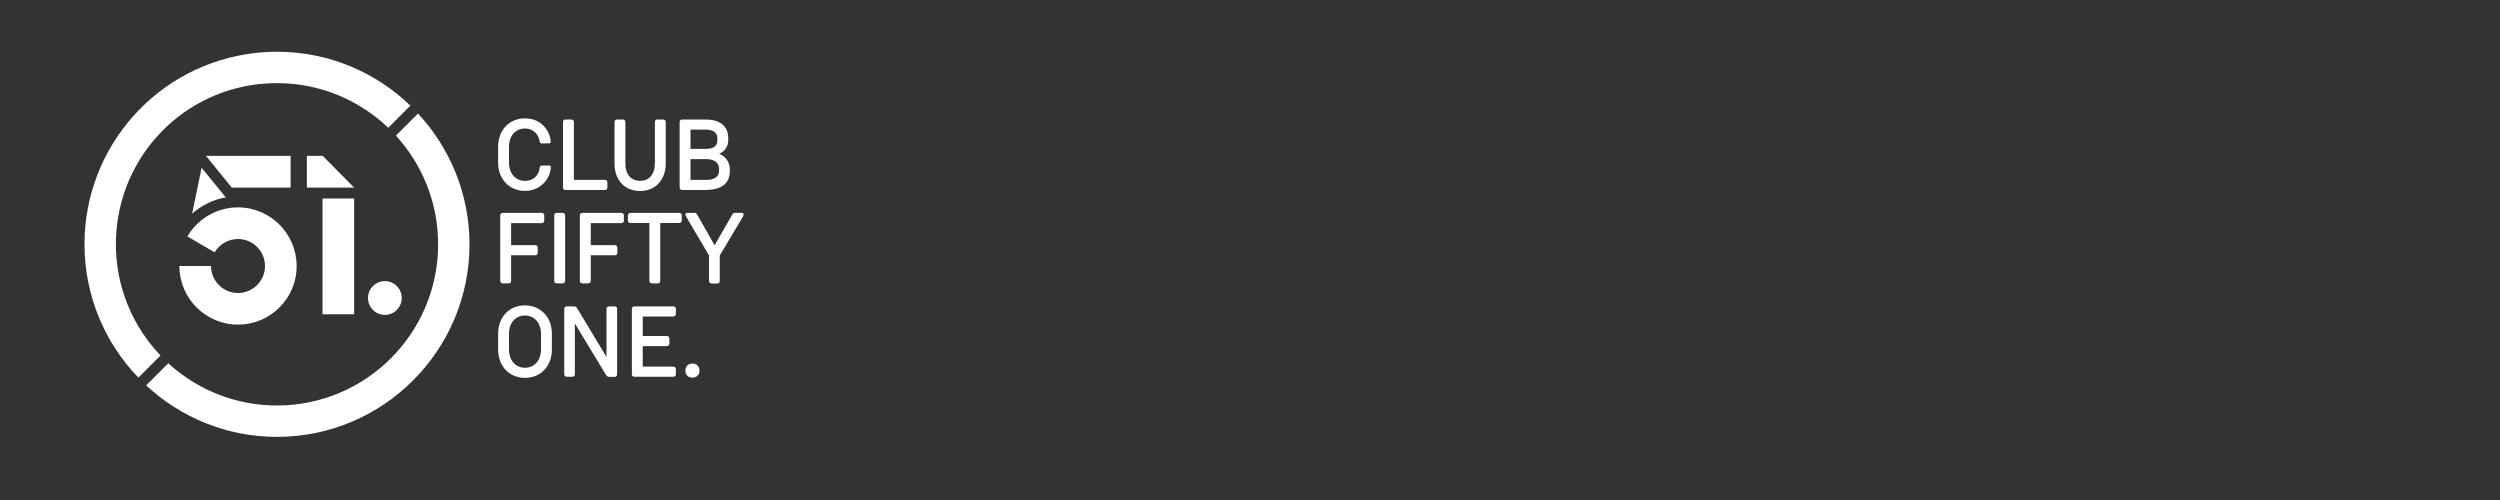 <?xml version="1.0" encoding="utf-8"?>
<!-- Generator: Adobe Illustrator 29.5.0, SVG Export Plug-In . SVG Version: 9.03 Build 0)  -->
<svg version="1.0" id="Layer_1" xmlns="http://www.w3.org/2000/svg" xmlns:xlink="http://www.w3.org/1999/xlink" x="0px" y="0px"
	 width="200px" height="40px" viewBox="0 0 200 40" enable-background="new 0 0 200 40" xml:space="preserve">
<rect x="0" y="0" width="200" height="40" fill="#333333" stroke="none"/>
<g>
	<g>
		<path fill="#FFFFFF" d="M43.54,17.66c0,0.1-0.09,0.19-0.19,0.19h-2.46v1.76h1.94c0.1,0,0.19,0.09,0.19,0.19v0.43
			c0,0.1-0.09,0.19-0.19,0.19h-1.94v2.06c0,0.1-0.09,0.19-0.19,0.19h-0.49c-0.1,0-0.19-0.08-0.19-0.19v-5.26
			c0-0.1,0.08-0.19,0.19-0.19h3.14c0.1,0,0.19,0.09,0.19,0.19V17.66z"/>
		<path fill="#FFFFFF" d="M44.53,22.67c-0.1,0-0.19-0.08-0.19-0.19v-5.26c0-0.1,0.08-0.19,0.19-0.19h0.49c0.1,0,0.19,0.09,0.19,0.19
			v5.26c0,0.1-0.09,0.19-0.19,0.19H44.53z"/>
		<path fill="#FFFFFF" d="M49.91,17.66c0,0.1-0.09,0.19-0.19,0.19h-2.46v1.76h1.94c0.1,0,0.19,0.09,0.19,0.19v0.43
			c0,0.1-0.09,0.19-0.19,0.19h-1.94v2.06c0,0.1-0.09,0.19-0.19,0.19h-0.49c-0.1,0-0.19-0.08-0.19-0.19v-5.26
			c0-0.1,0.08-0.19,0.19-0.19h3.14c0.1,0,0.19,0.09,0.19,0.19V17.66z"/>
		<path fill="#FFFFFF" d="M50.24,17.22c0-0.1,0.08-0.19,0.19-0.19h3.92c0.1,0,0.19,0.09,0.19,0.19v0.43c0,0.1-0.09,0.19-0.19,0.19
			h-1.53v4.64c0,0.1-0.08,0.19-0.19,0.19h-0.49c-0.1,0-0.19-0.08-0.19-0.19v-4.64h-1.53c-0.11,0-0.19-0.08-0.19-0.19V17.22z"/>
		<path fill="#FFFFFF" d="M56.91,22.67c-0.1,0-0.19-0.08-0.19-0.19v-2.05l-1.8-3.05c-0.02-0.04-0.09-0.14-0.09-0.21
			c0-0.07,0.06-0.14,0.13-0.14h0.64c0.06,0,0.11,0.04,0.16,0.12l1.41,2.47l1.43-2.48c0.03-0.06,0.07-0.11,0.16-0.11h0.6
			c0.07,0,0.13,0.06,0.13,0.14c0,0.06-0.06,0.15-0.09,0.22l-1.82,3.05v2.05c0,0.1-0.08,0.19-0.19,0.19H56.91z"/>
	</g>
	<path fill="#FFFFFF" d="M12.84,28.44c-2.21-2.32-3.57-5.45-3.57-8.9c0-6.57,4.91-12.08,11.43-12.81h0
		c0.48-0.05,0.97-0.08,1.46-0.08c3.45,0,6.58,1.36,8.9,3.57l1.77-1.77c-2.77-2.67-6.53-4.31-10.67-4.31c-0.58,0-1.17,0.03-1.74,0.1
		h0C12.63,5.12,6.76,11.7,6.76,19.54c0,4.14,1.64,7.9,4.31,10.67L12.84,28.44z"/>
	<polygon fill="#FFFFFF" points="16.48,12.47 23.25,12.47 23.25,15.01 18.54,15.01 	"/>
	<circle fill="#FFFFFF" cx="30.79" cy="23.84" r="1.35"/>
	<polygon fill="#FFFFFF" points="28.33,15.01 25.82,12.47 24.55,12.47 24.55,15.01 25.83,15.01 	"/>
	<path fill="#FFFFFF" d="M19.04,25.97c-2.59,0-4.69-2.11-4.69-4.69h2.53c0,1.19,0.97,2.16,2.16,2.16s2.16-0.97,2.16-2.16
		c0-1.19-0.97-2.16-2.16-2.16c-0.76,0-1.48,0.41-1.87,1.07l-2.18-1.28c0.84-1.43,2.39-2.32,4.05-2.32c2.59,0,4.69,2.11,4.69,4.69
		C23.74,23.86,21.63,25.97,19.04,25.97z"/>
	<path fill="#FFFFFF" d="M33.44,9.08l-1.77,1.77c2.1,2.29,3.38,5.35,3.38,8.7c0,7.11-5.78,12.89-12.89,12.89
		c-3.35,0-6.4-1.28-8.7-3.38l-1.77,1.77c2.75,2.55,6.43,4.12,10.47,4.12c8.49,0,15.4-6.91,15.4-15.4
		C37.56,15.51,35.99,11.83,33.44,9.08z"/>
	<g>
		<path fill="#FFFFFF" d="M43.94,13.24c0.07,0,0.13,0.07,0.13,0.15C44,14.36,43.21,15.27,42,15.27c-1.22,0-2.15-0.9-2.15-2.27v-1.25
			c0-1.38,0.92-2.28,2.14-2.28c1.22,0,1.97,0.86,2.07,1.84c0.01,0.1-0.05,0.16-0.14,0.16h-0.6c-0.07,0-0.14-0.04-0.15-0.17
			c-0.08-0.53-0.48-1.02-1.18-1.02c-0.7,0-1.27,0.53-1.27,1.47V13c0,0.94,0.57,1.47,1.28,1.47c0.69,0,1.11-0.46,1.18-1.05
			c0.02-0.1,0.05-0.18,0.15-0.18H43.94z"/>
		<path fill="#FFFFFF" d="M48.59,15.01c0,0.1-0.09,0.19-0.19,0.19h-3.17c-0.1,0-0.19-0.08-0.19-0.19V9.75c0-0.1,0.08-0.19,0.19-0.19
			h0.49c0.1,0,0.19,0.09,0.19,0.19v4.64h2.49c0.1,0,0.19,0.08,0.19,0.19V15.01z"/>
		<path fill="#FFFFFF" d="M53.07,9.56c0.1,0,0.19,0.09,0.19,0.19v3.31c0,1.36-0.85,2.22-2.05,2.22c-1.22,0-2.05-0.85-2.05-2.22V9.75
			c0-0.1,0.08-0.19,0.19-0.19h0.49c0.1,0,0.19,0.09,0.19,0.19v3.31c0,0.93,0.48,1.41,1.18,1.41c0.69,0,1.18-0.48,1.18-1.41V9.75
			c0-0.1,0.08-0.19,0.19-0.19H53.07z"/>
		<path fill="#FFFFFF" d="M54.37,15.01V9.75c0-0.1,0.08-0.19,0.19-0.19h1.89c1.07,0,1.81,0.47,1.81,1.5v0.12
			c0,0.52-0.25,0.91-0.72,1.12c0.56,0.24,0.85,0.73,0.85,1.27v0.09c0,1.22-0.95,1.54-2,1.54h-1.84
			C54.45,15.19,54.37,15.11,54.37,15.01z M55.24,11.91h1.18c0.52,0,0.97-0.11,0.97-0.71v-0.1c0-0.62-0.48-0.73-0.99-0.73h-1.16
			V11.91z M55.24,14.39h1.24c0.57,0,1.05-0.16,1.05-0.78v-0.07c0-0.6-0.47-0.81-1.05-0.81h-1.24V14.39z"/>
	</g>
	<path fill="#FFFFFF" d="M39.85,26.7c0-1.37,0.92-2.27,2.14-2.27c1.22,0,2.16,0.9,2.16,2.27v1.26c0,1.37-0.93,2.27-2.15,2.27
		c-1.22,0-2.15-0.9-2.15-2.27V26.7z M40.72,27.95c0,0.94,0.57,1.47,1.28,1.47c0.69,0,1.28-0.52,1.28-1.47v-1.24
		c0-0.94-0.59-1.47-1.29-1.47c-0.7,0-1.27,0.53-1.27,1.47V27.95z"/>
	<path fill="#FFFFFF" d="M45.81,30.14h-0.48c-0.1,0-0.19-0.08-0.19-0.19V24.7c0-0.1,0.08-0.19,0.19-0.19h0.62
		c0.11,0,0.19,0.1,0.22,0.15l2.35,3.9V24.7c0-0.1,0.09-0.19,0.19-0.19h0.47c0.1,0,0.19,0.09,0.19,0.19v5.26
		c0,0.1-0.09,0.19-0.19,0.19h-0.44c-0.07,0-0.17,0-0.3-0.22l-2.45-4.05v4.08C45.99,30.06,45.91,30.14,45.81,30.14z"/>
	<path fill="#FFFFFF" d="M54.07,25.13c0,0.1-0.09,0.19-0.19,0.19h-2.46v1.56h1.94c0.1,0,0.19,0.09,0.19,0.19v0.43
		c0,0.1-0.09,0.19-0.19,0.19h-1.94v1.64h2.46c0.1,0,0.19,0.07,0.19,0.19v0.43c0,0.1-0.09,0.19-0.19,0.19h-3.14
		c-0.1,0-0.19-0.08-0.19-0.19V24.7c0-0.1,0.08-0.19,0.19-0.19h3.14c0.1,0,0.19,0.09,0.19,0.19V25.13z"/>
	<path fill="#FFFFFF" d="M54.83,29.65c0-0.34,0.23-0.57,0.56-0.57s0.57,0.23,0.57,0.57c0,0.34-0.23,0.56-0.57,0.56
		S54.83,29.98,54.83,29.65z"/>
	<polygon fill="#FFFFFF" points="25.82,15.88 25.8,15.88 25.8,25.14 28.33,25.14 28.33,15.88 	"/>
	<path fill="#FFFFFF" d="M16.13,13.42l-0.76,3.67c0.76-0.67,1.69-1.12,2.69-1.3L16.13,13.42z"/>
</g>
</svg>
